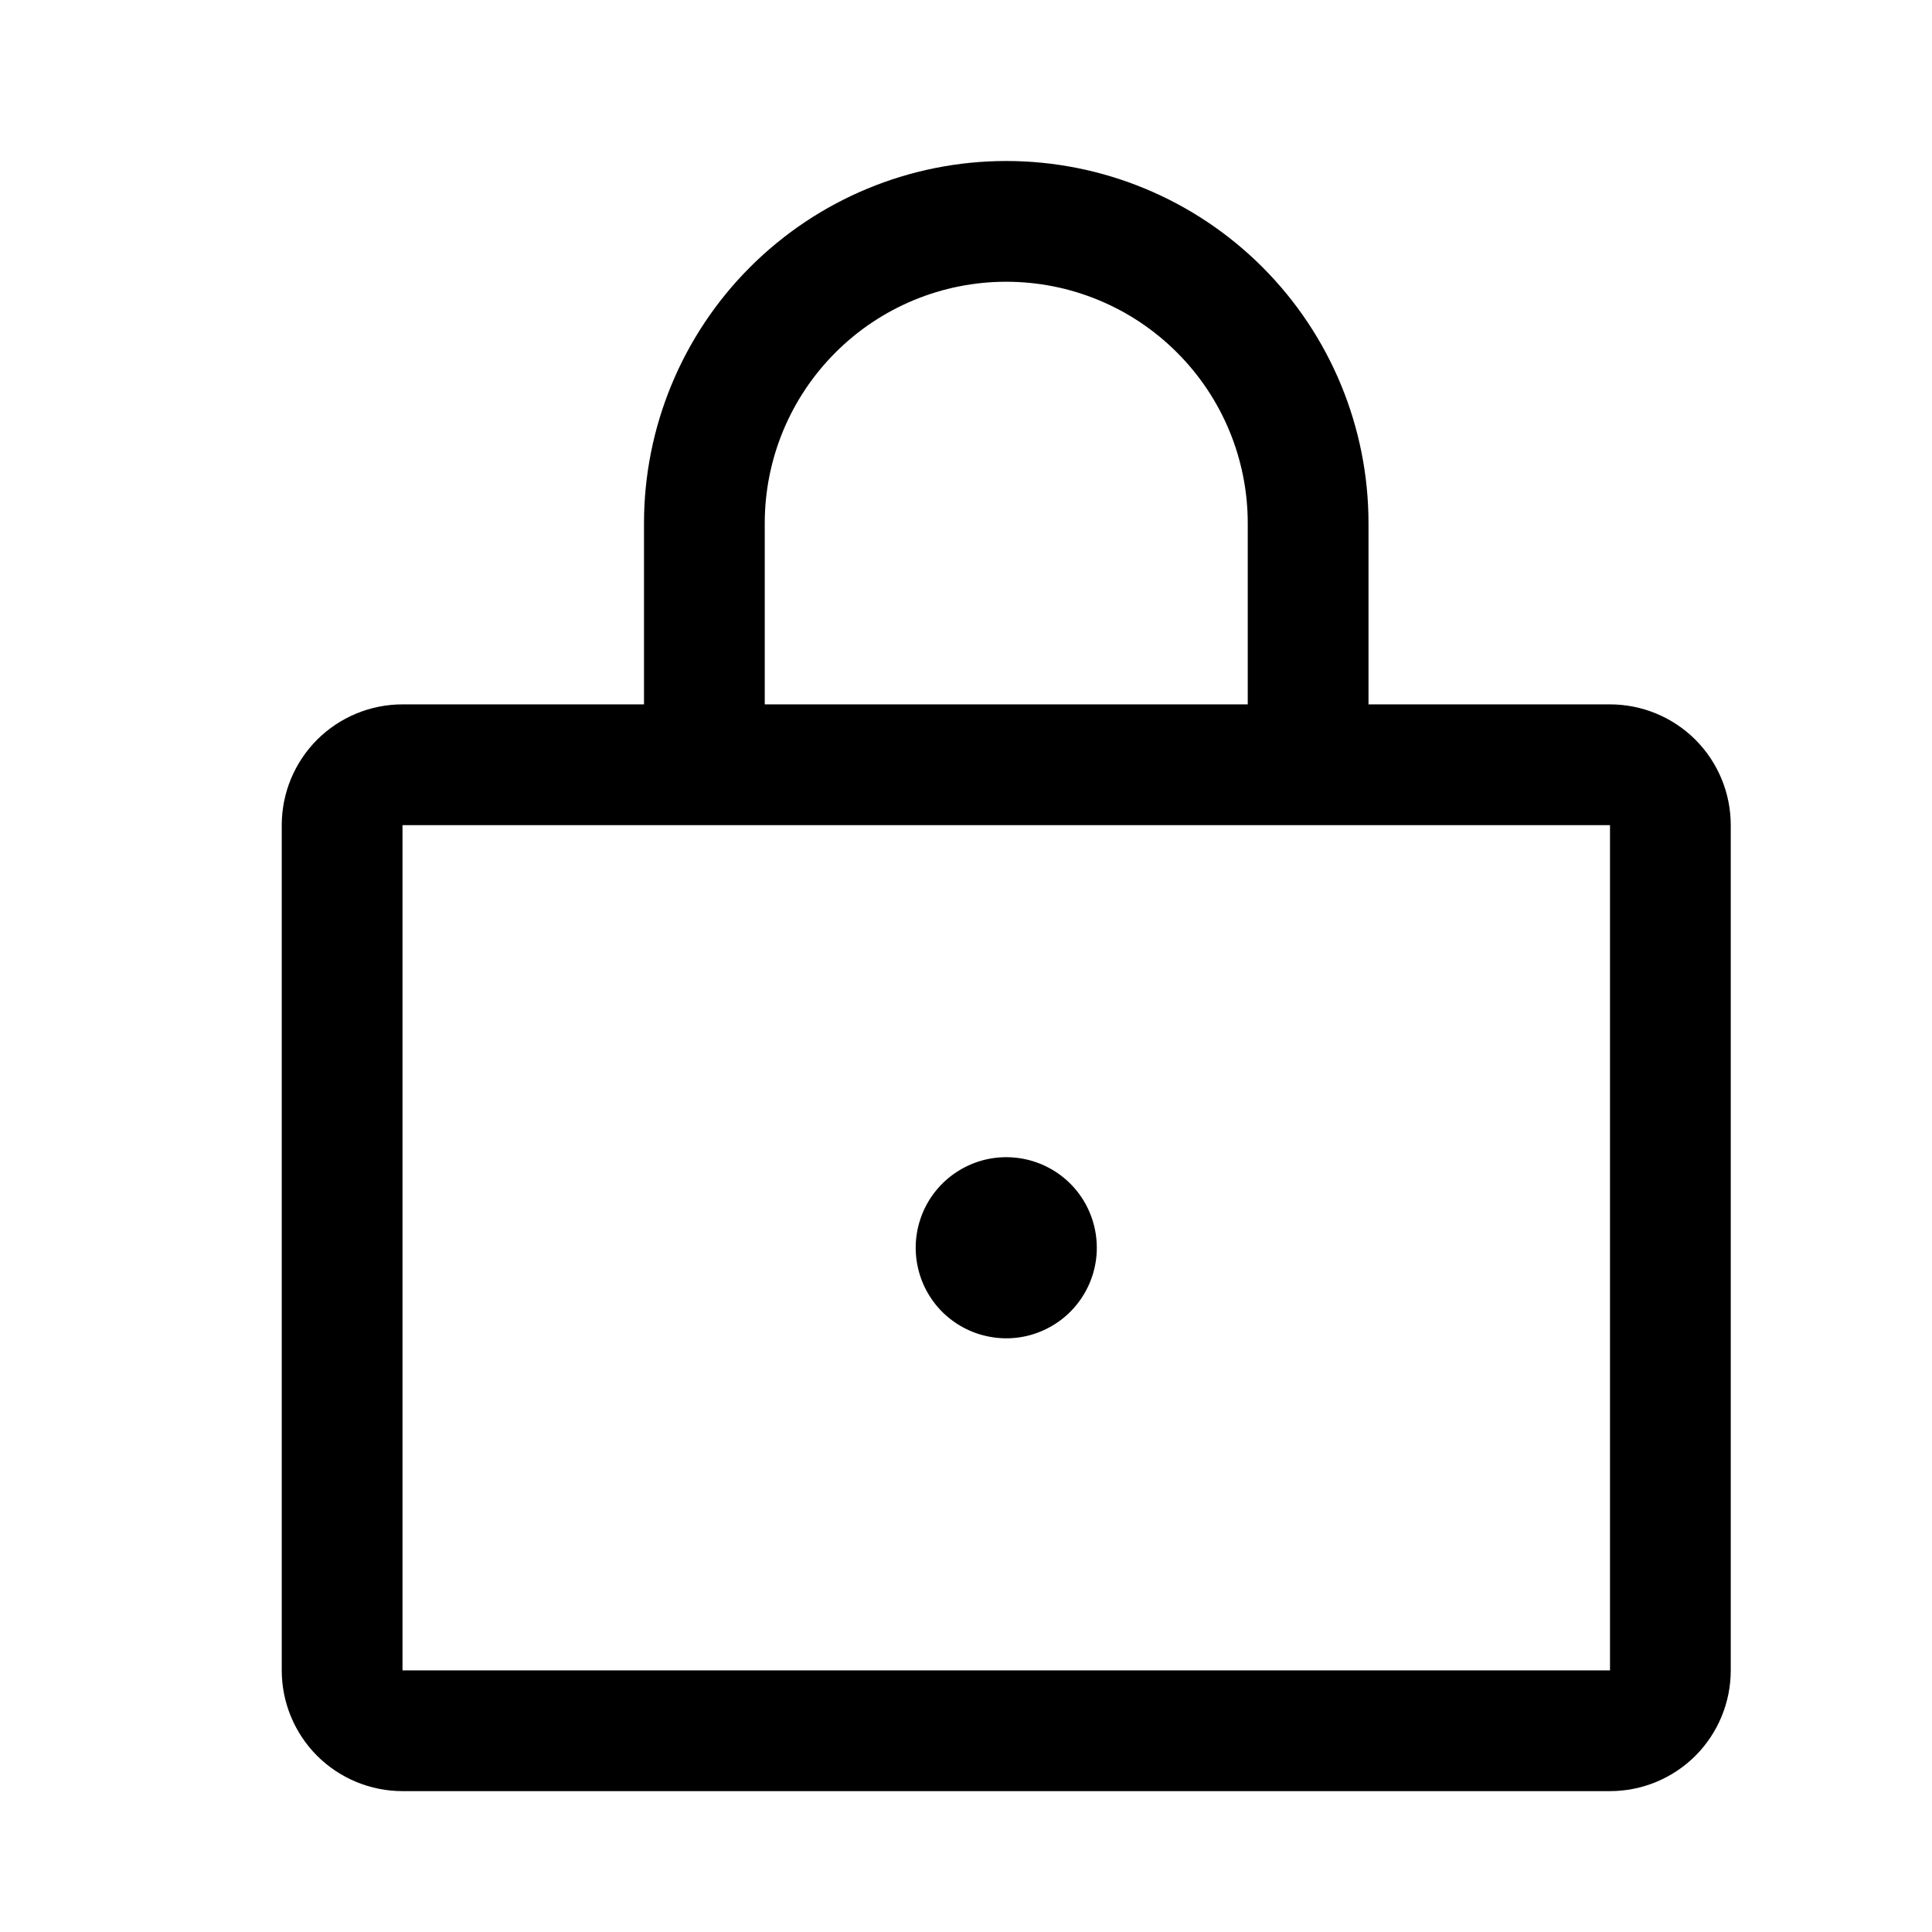 <svg width="24" height="24" viewBox="0 0 24 24" fill="none" xmlns="http://www.w3.org/2000/svg">
<g id="Iconos">
<path id="Vector" d="M20 8.75H17V6.5C17 5.307 16.526 4.162 15.682 3.318C14.838 2.474 13.694 2 12.5 2C11.306 2 10.162 2.474 9.318 3.318C8.474 4.162 8 5.307 8 6.5V8.75H5C4.602 8.75 4.221 8.908 3.939 9.189C3.658 9.471 3.5 9.852 3.5 10.25V20.75C3.5 21.148 3.658 21.529 3.939 21.811C4.221 22.092 4.602 22.25 5 22.25H20C20.398 22.25 20.779 22.092 21.061 21.811C21.342 21.529 21.5 21.148 21.5 20.75V10.25C21.5 9.852 21.342 9.471 21.061 9.189C20.779 8.908 20.398 8.75 20 8.75ZM9.5 6.5C9.5 5.704 9.816 4.941 10.379 4.379C10.941 3.816 11.704 3.5 12.5 3.5C13.296 3.5 14.059 3.816 14.621 4.379C15.184 4.941 15.5 5.704 15.5 6.5V8.75H9.5V6.5ZM20 20.75H5V10.25H20V20.75ZM13.625 15.5C13.625 15.723 13.559 15.94 13.435 16.125C13.312 16.31 13.136 16.454 12.931 16.539C12.725 16.625 12.499 16.647 12.28 16.603C12.062 16.56 11.862 16.453 11.704 16.296C11.547 16.138 11.44 15.938 11.397 15.72C11.353 15.501 11.376 15.275 11.461 15.069C11.546 14.864 11.69 14.688 11.875 14.565C12.06 14.441 12.277 14.375 12.5 14.375C12.798 14.375 13.085 14.493 13.296 14.704C13.507 14.915 13.625 15.202 13.625 15.5Z" fill="black"/>
</g>
</svg>
